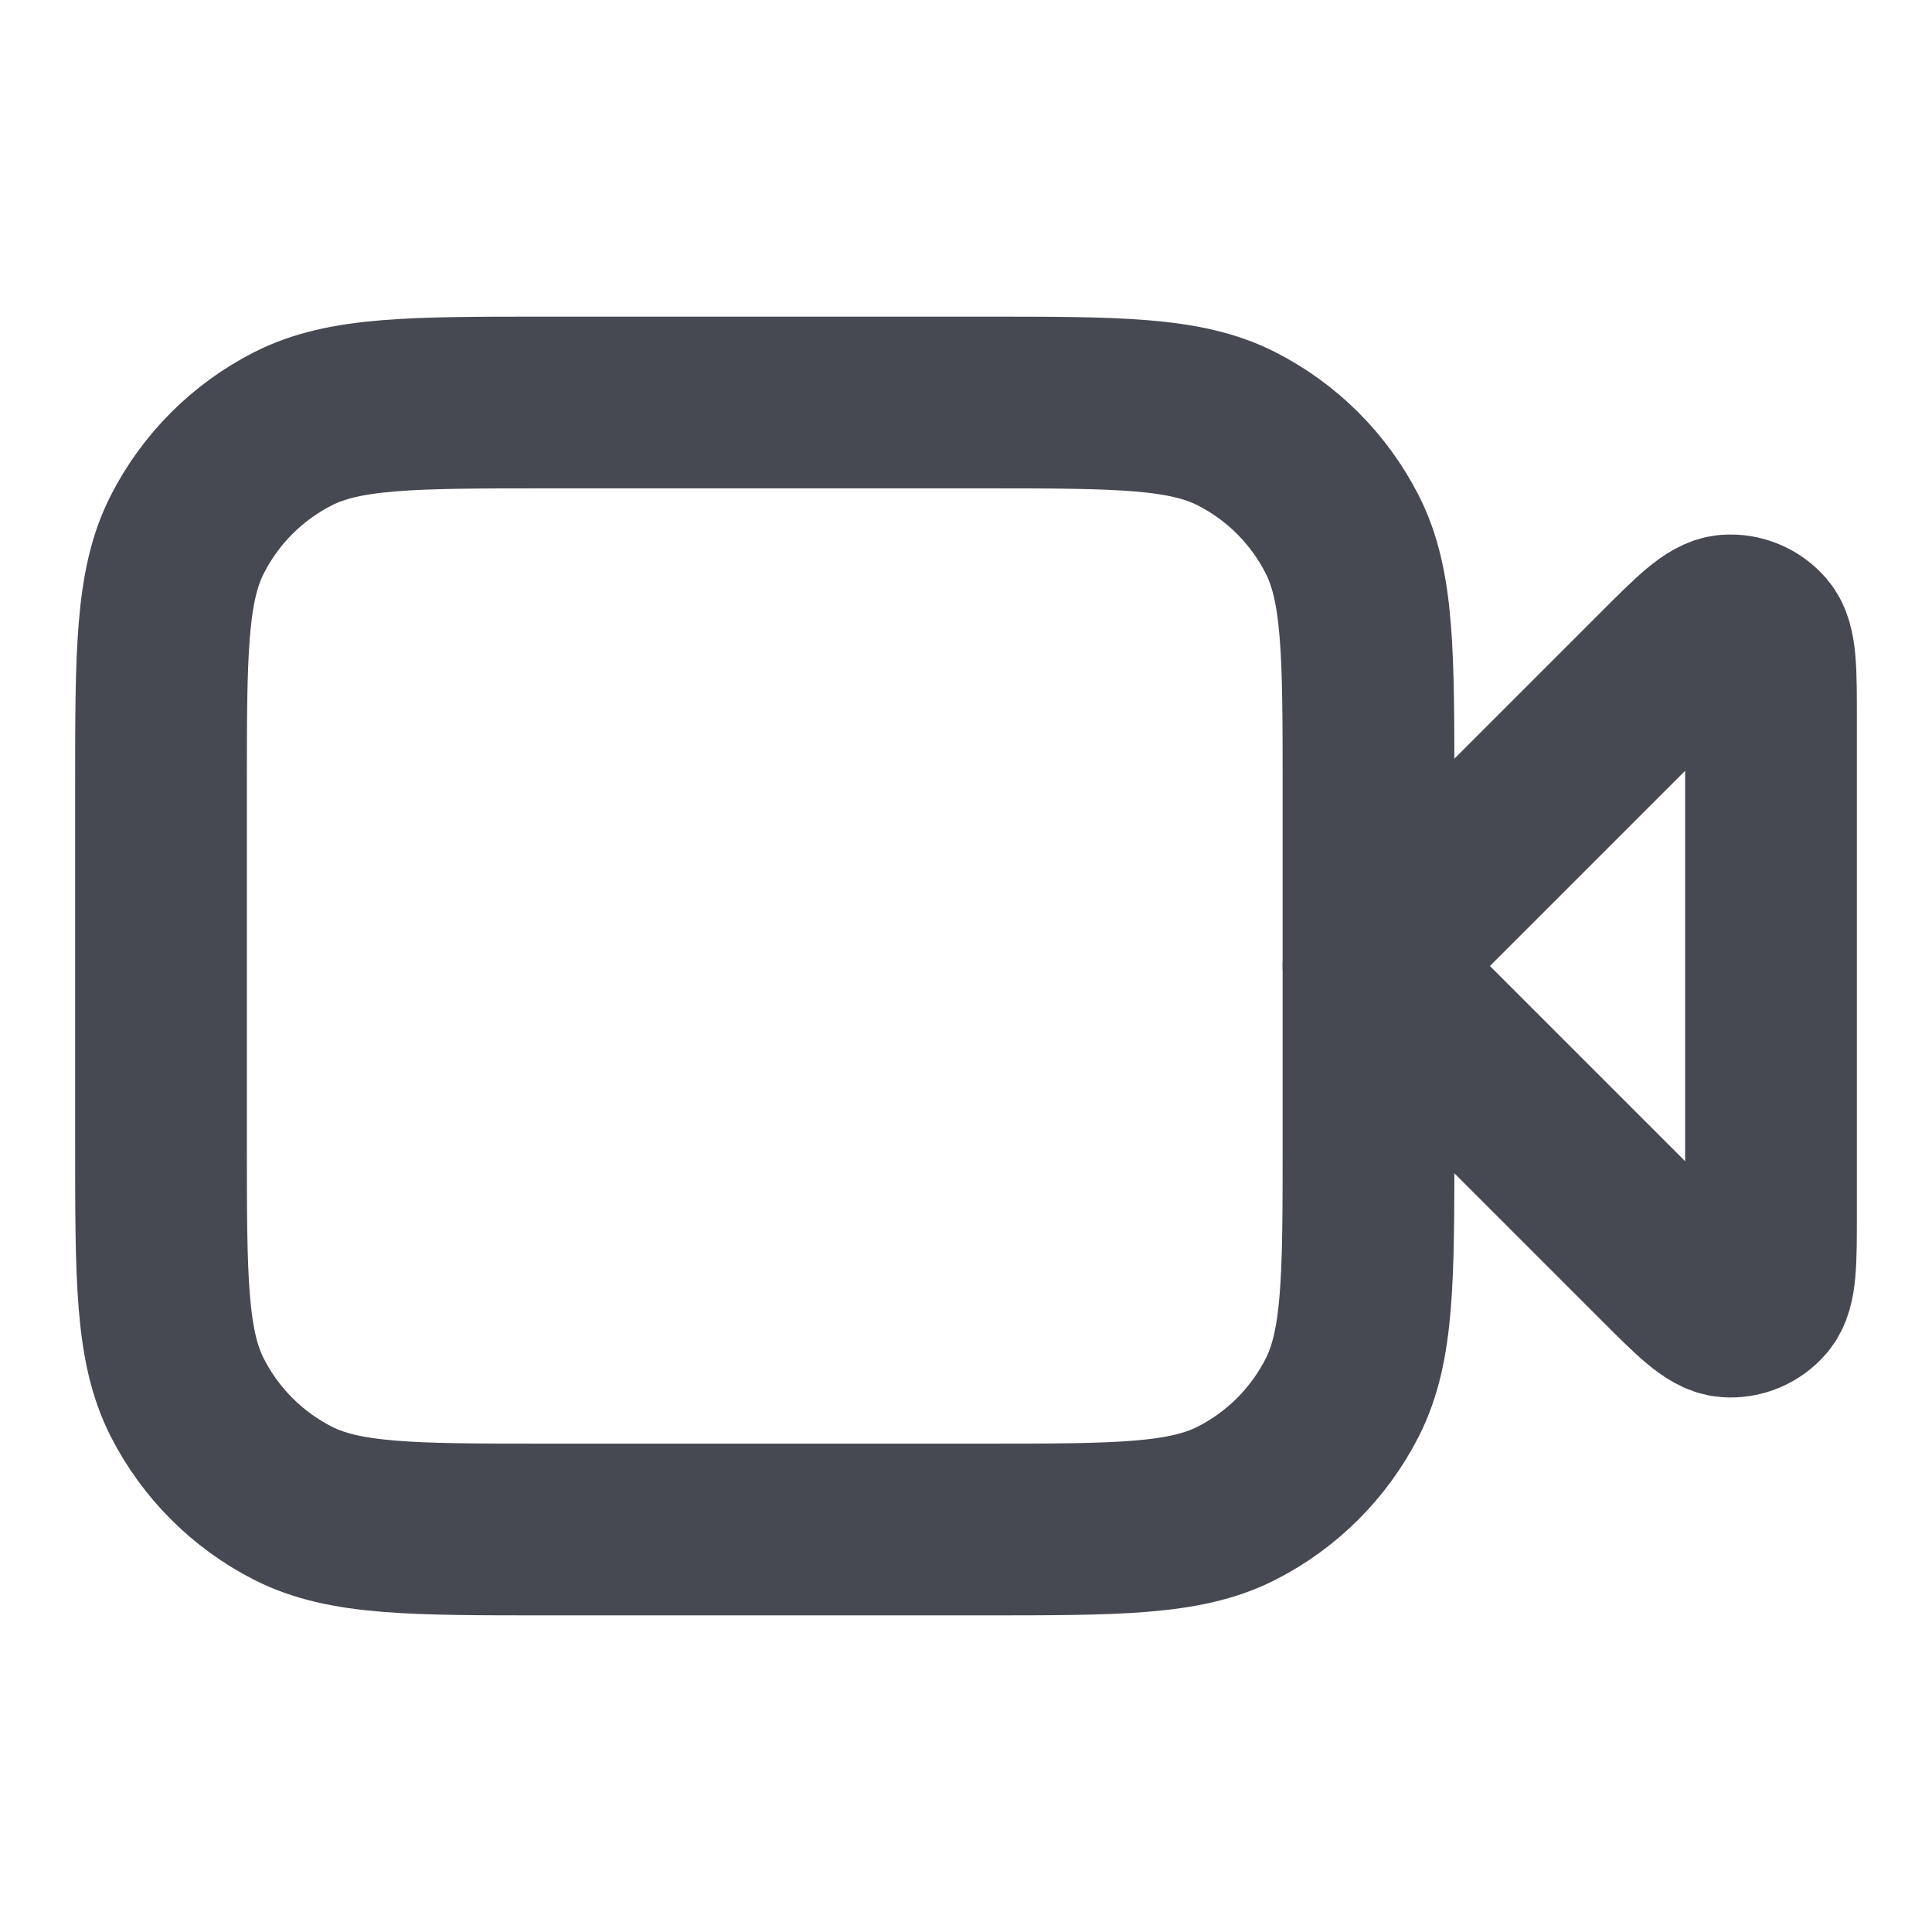 <svg width="18" height="18" viewBox="0 0 18 18" fill="none" xmlns="http://www.w3.org/2000/svg">
<path d="M16.5 6.699C16.5 6.244 16.5 6.017 16.41 5.912C16.332 5.821 16.215 5.772 16.096 5.781C15.958 5.792 15.797 5.953 15.476 6.274L12.75 9L15.476 11.726C15.797 12.047 15.958 12.208 16.096 12.219C16.215 12.228 16.332 12.18 16.41 12.088C16.5 11.983 16.5 11.756 16.5 11.302V6.699Z" stroke="#464951" stroke-width="1.6" stroke-linecap="round" stroke-linejoin="round"/>
<path d="M1.5 7.35C1.5 6.09 1.5 5.46 1.745 4.979C1.961 4.555 2.305 4.211 2.729 3.995C3.21 3.75 3.84 3.75 5.1 3.75H9.15C10.41 3.75 11.04 3.75 11.521 3.995C11.945 4.211 12.289 4.555 12.505 4.979C12.75 5.46 12.75 6.09 12.75 7.35V10.65C12.75 11.91 12.75 12.54 12.505 13.021C12.289 13.445 11.945 13.789 11.521 14.005C11.04 14.25 10.41 14.25 9.15 14.25H5.1C3.84 14.25 3.21 14.25 2.729 14.005C2.305 13.789 1.961 13.445 1.745 13.021C1.5 12.54 1.5 11.91 1.5 10.65V7.35Z" stroke="#464951" stroke-width="1.6" stroke-linecap="round" stroke-linejoin="round"/>
</svg>
